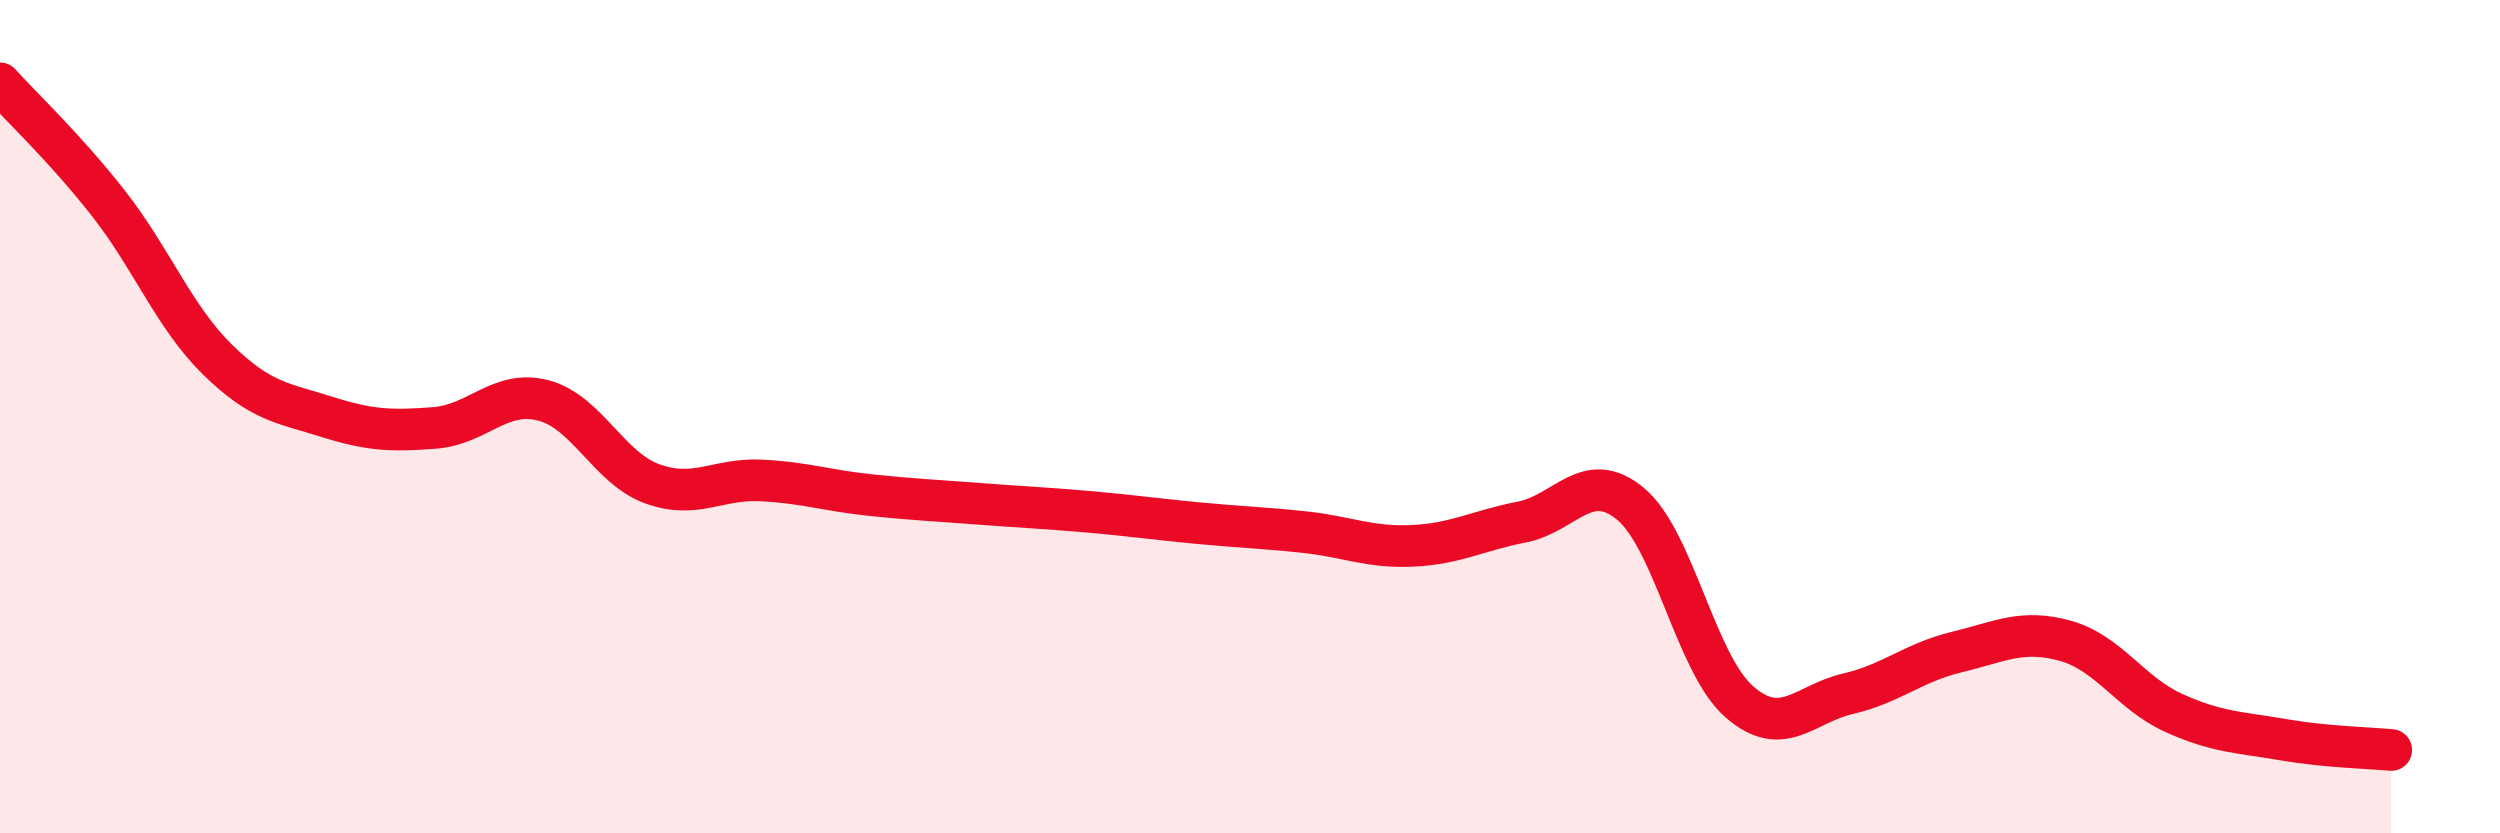 
    <svg width="60" height="20" viewBox="0 0 60 20" xmlns="http://www.w3.org/2000/svg">
      <path
        d="M 0,2 C 0.52,2.58 1.57,3.56 2.61,4.89 C 3.65,6.22 4.18,7.61 5.22,8.63 C 6.26,9.65 6.79,9.67 7.83,10 C 8.87,10.33 9.39,10.35 10.43,10.27 C 11.47,10.19 12,9.34 13.04,9.61 C 14.08,9.88 14.61,11.23 15.65,11.61 C 16.69,11.99 17.22,11.48 18.26,11.53 C 19.3,11.58 19.83,11.77 20.87,11.88 C 21.91,11.99 22.44,12.01 23.48,12.09 C 24.52,12.17 25.05,12.19 26.09,12.28 C 27.13,12.37 27.66,12.45 28.7,12.55 C 29.74,12.65 30.26,12.66 31.3,12.77 C 32.34,12.88 32.87,13.15 33.91,13.1 C 34.95,13.05 35.48,12.73 36.52,12.53 C 37.56,12.33 38.09,11.23 39.13,12.09 C 40.17,12.95 40.7,15.93 41.74,16.84 C 42.78,17.75 43.31,16.89 44.35,16.65 C 45.39,16.41 45.92,15.9 46.96,15.65 C 48,15.4 48.53,15.09 49.57,15.38 C 50.61,15.67 51.13,16.64 52.17,17.11 C 53.21,17.58 53.74,17.57 54.78,17.75 C 55.82,17.93 56.87,17.95 57.39,18L57.39 20L0 20Z"
        fill="#EB0A25"
        opacity="0.1"
        stroke-linecap="round"
        stroke-linejoin="round"
      />
      <path
        d="M 0,2 C 0.52,2.58 1.57,3.56 2.61,4.89 C 3.65,6.22 4.18,7.61 5.22,8.63 C 6.26,9.65 6.79,9.67 7.83,10 C 8.87,10.33 9.39,10.35 10.43,10.27 C 11.47,10.19 12,9.34 13.04,9.61 C 14.08,9.88 14.61,11.23 15.65,11.61 C 16.69,11.99 17.22,11.48 18.26,11.53 C 19.3,11.58 19.83,11.77 20.87,11.88 C 21.91,11.99 22.44,12.01 23.48,12.09 C 24.52,12.17 25.05,12.19 26.09,12.28 C 27.13,12.37 27.66,12.45 28.7,12.55 C 29.74,12.65 30.26,12.66 31.3,12.77 C 32.34,12.88 32.87,13.15 33.91,13.1 C 34.95,13.05 35.48,12.73 36.52,12.53 C 37.56,12.33 38.09,11.23 39.13,12.09 C 40.17,12.95 40.7,15.93 41.74,16.84 C 42.78,17.75 43.31,16.89 44.35,16.65 C 45.39,16.41 45.92,15.9 46.96,15.65 C 48,15.4 48.53,15.09 49.57,15.38 C 50.61,15.67 51.13,16.64 52.17,17.11 C 53.21,17.58 53.74,17.57 54.78,17.75 C 55.82,17.93 56.87,17.95 57.39,18"
        stroke="#EB0A25"
        stroke-width="1"
        fill="none"
        stroke-linecap="round"
        stroke-linejoin="round"
      />
    </svg>
  